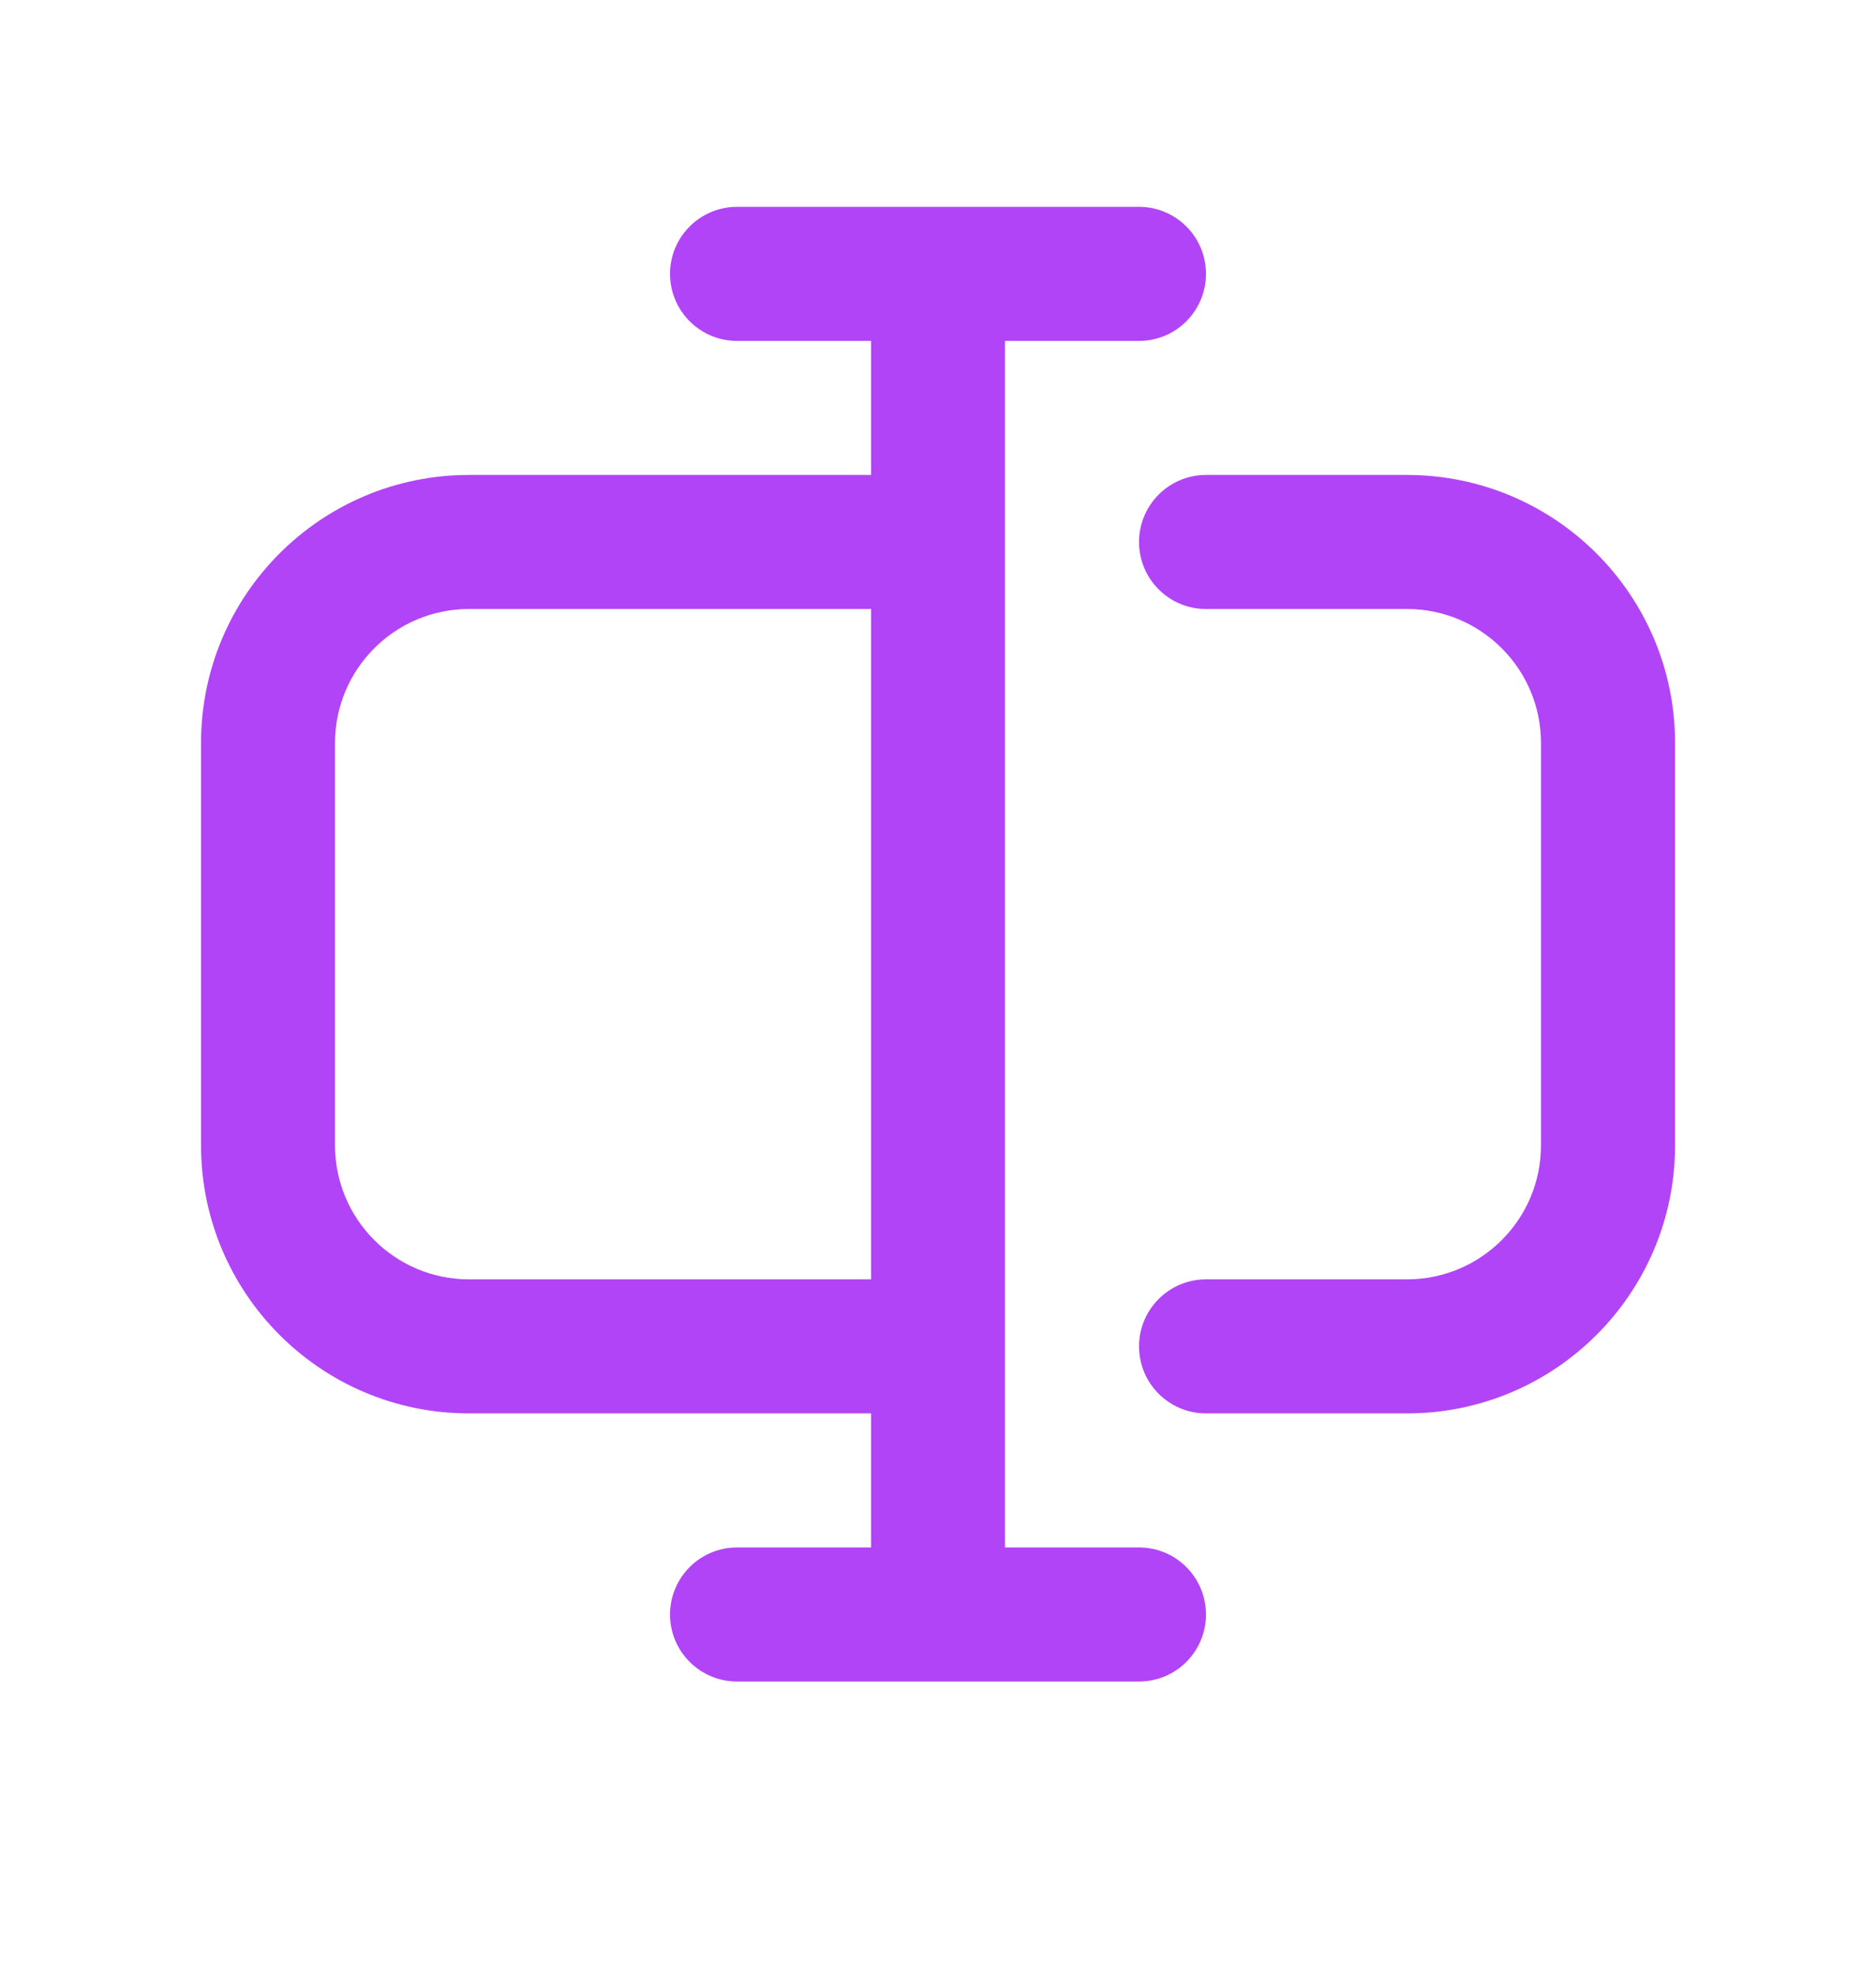 <svg width="19" height="20" viewBox="0 0 19 20" fill="none" xmlns="http://www.w3.org/2000/svg">
<path fill-rule="evenodd" clip-rule="evenodd" d="M7.464 2.094C7.09 2.094 6.786 2.398 6.786 2.772C6.786 3.147 7.09 3.451 7.464 3.451H8.822V4.808H4.75C3.251 4.808 2.036 6.023 2.036 7.522V11.594C2.036 13.093 3.251 14.308 4.75 14.308H8.822V15.665H7.464C7.09 15.665 6.786 15.969 6.786 16.344C6.786 16.718 7.09 17.022 7.464 17.022H11.536C11.911 17.022 12.214 16.718 12.214 16.344C12.214 15.969 11.911 15.665 11.536 15.665H10.179V3.451H11.536C11.911 3.451 12.214 3.147 12.214 2.772C12.214 2.398 11.911 2.094 11.536 2.094H7.464ZM8.822 6.165H4.75C4.001 6.165 3.393 6.773 3.393 7.522V11.594C3.393 12.343 4.001 12.951 4.75 12.951H8.822V6.165Z" fill="#B244F7"/>
<path d="M11.536 5.487C11.536 5.112 11.84 4.808 12.214 4.808H14.25C15.749 4.808 16.965 6.023 16.965 7.522V11.594C16.965 13.093 15.749 14.308 14.25 14.308H12.214C11.84 14.308 11.536 14.004 11.536 13.63C11.536 13.255 11.84 12.951 12.214 12.951H14.25C15 12.951 15.607 12.343 15.607 11.594V7.522C15.607 6.773 15 6.165 14.25 6.165H12.214C11.84 6.165 11.536 5.861 11.536 5.487Z" fill="#B244F7"/>
</svg>
